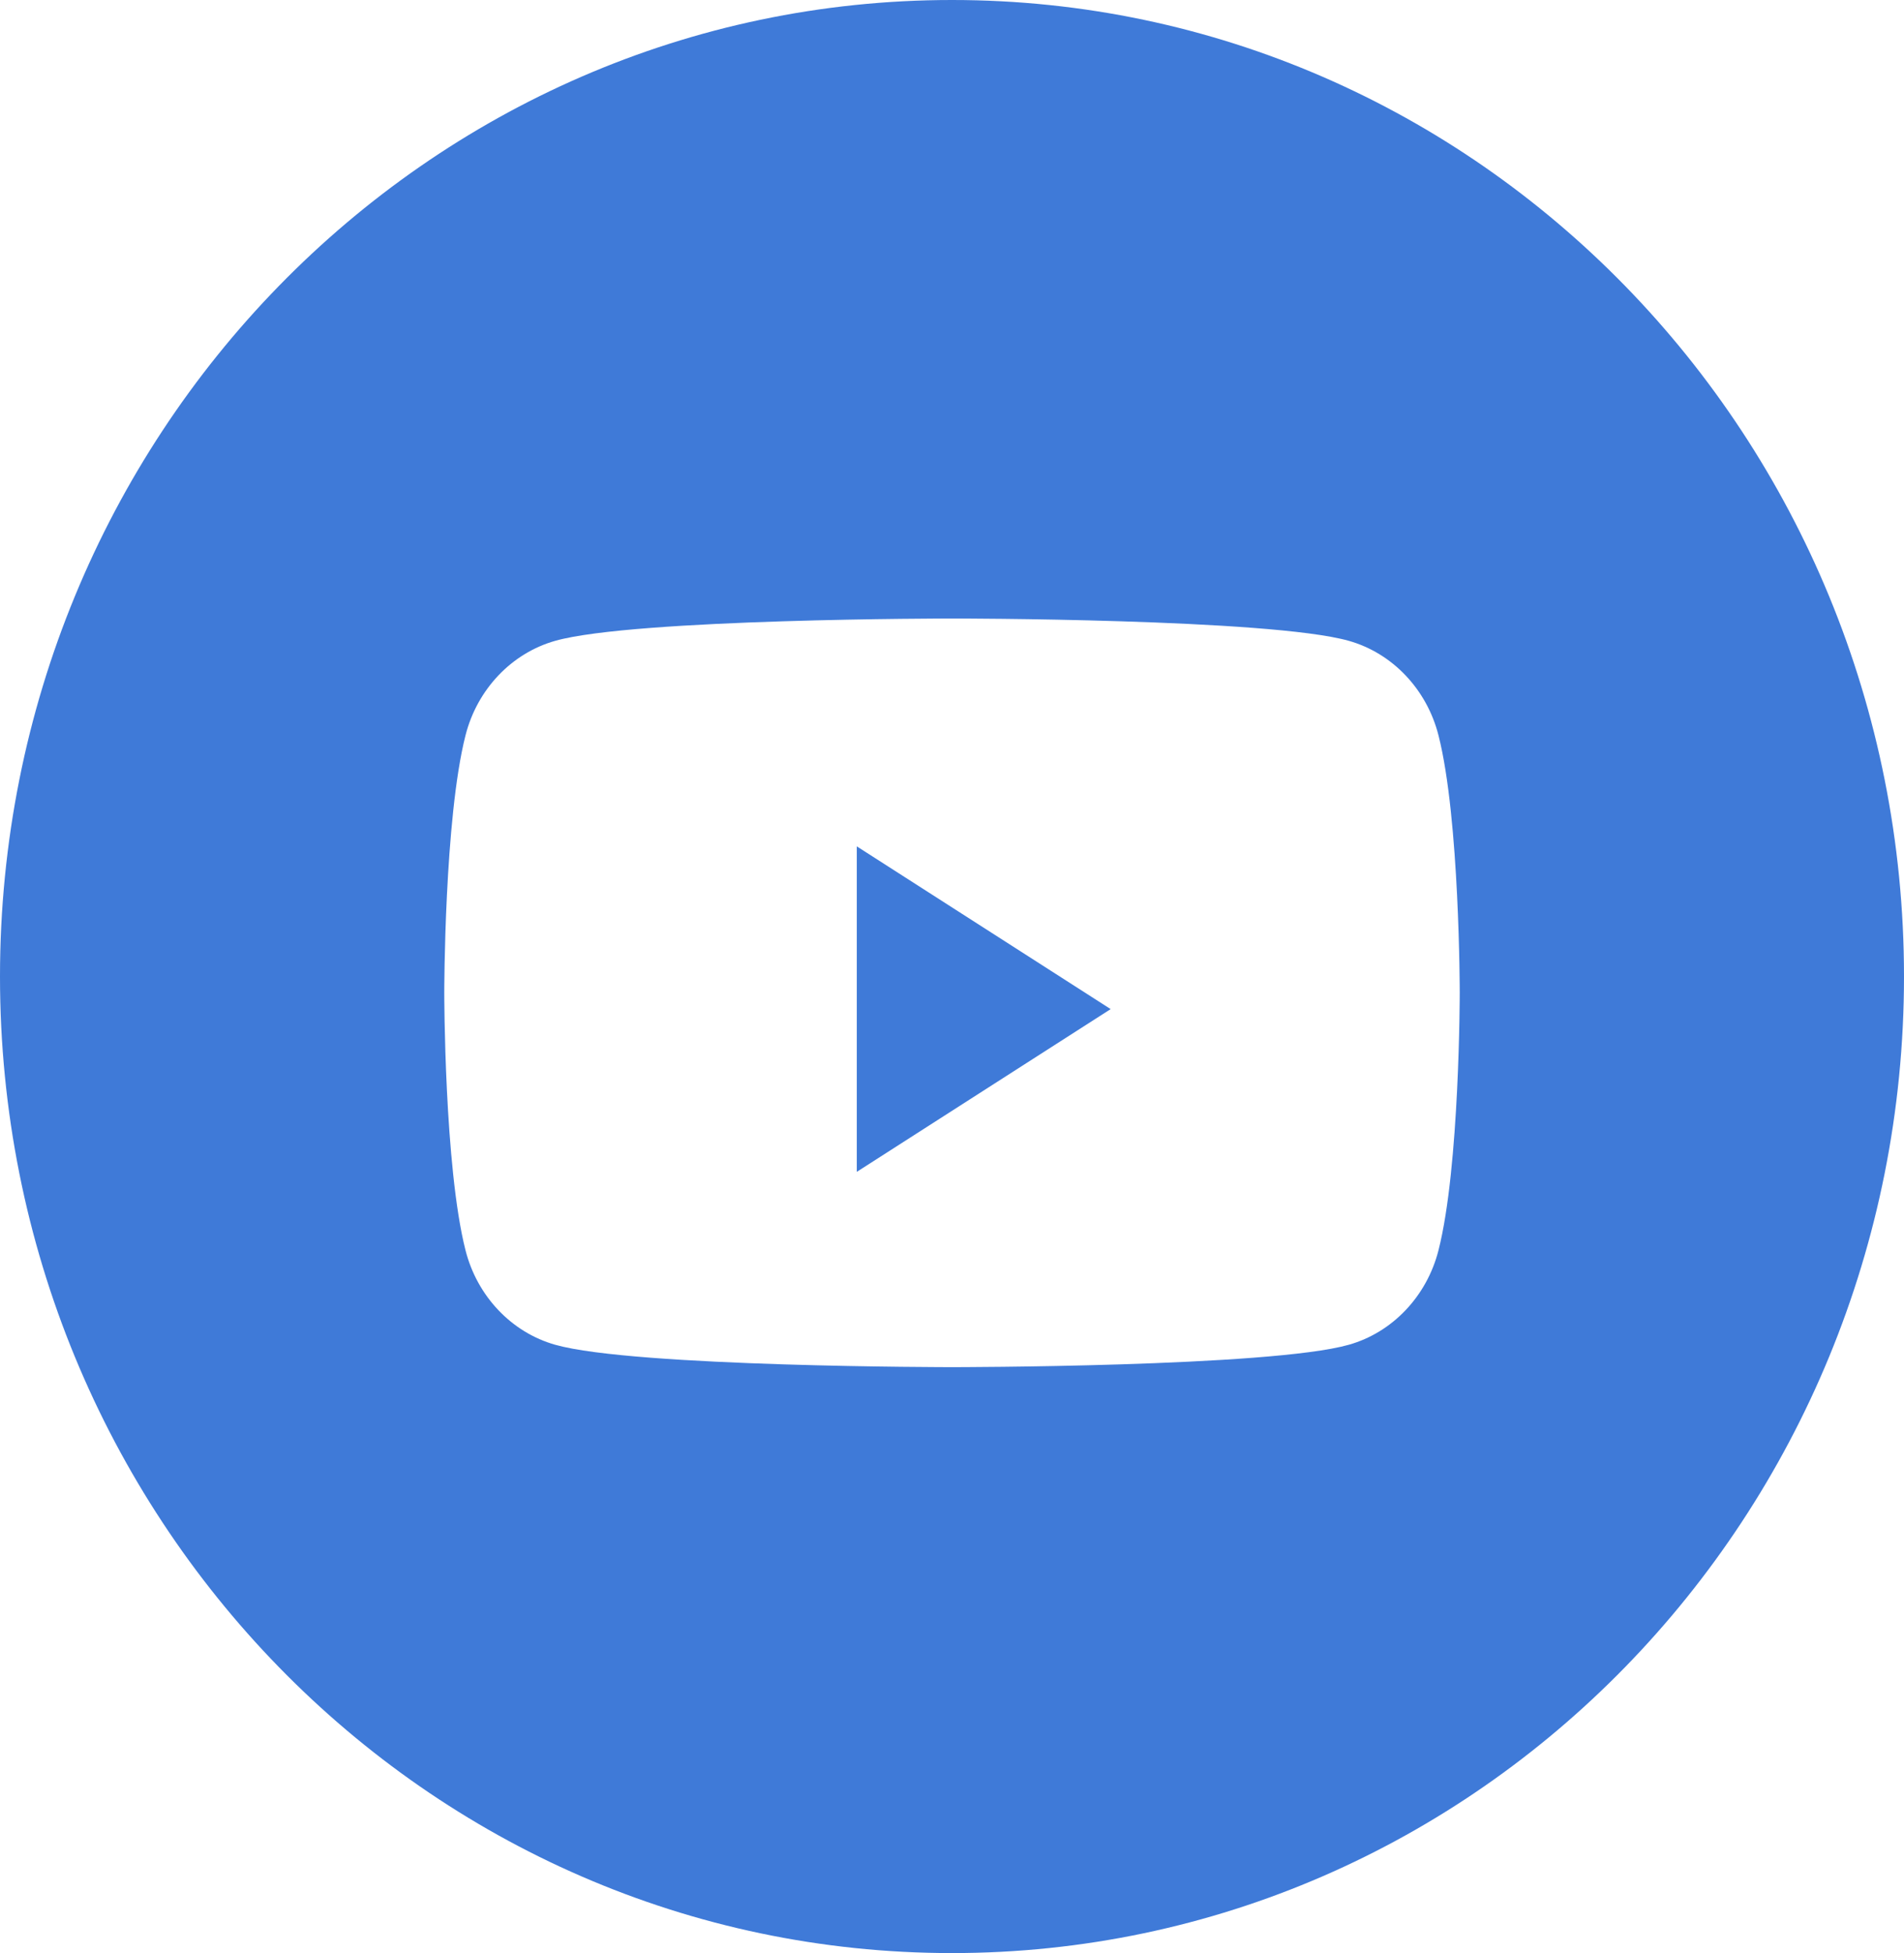<?xml version="1.0" encoding="UTF-8"?> <svg xmlns="http://www.w3.org/2000/svg" width="39" height="40" viewBox="0 0 39 40" fill="none"> <path fill-rule="evenodd" clip-rule="evenodd" d="M19.5 0C8.73 0 0 8.954 0 20C0 31.046 8.73 40 19.5 40C30.27 40 39 31.046 39 20C39 8.954 30.27 0 19.5 0ZM27.626 13.124C28.521 13.376 29.226 14.118 29.465 15.061C29.9 16.769 29.9 20.333 29.9 20.333C29.9 20.333 29.9 23.897 29.465 25.606C29.226 26.548 28.521 27.29 27.626 27.542C26.004 28 19.5 28 19.5 28C19.5 28 12.996 28 11.374 27.542C10.479 27.29 9.774 26.548 9.535 25.606C9.1 23.897 9.1 20.333 9.1 20.333C9.1 20.333 9.1 16.769 9.535 15.061C9.774 14.118 10.479 13.376 11.374 13.124C12.996 12.667 19.5 12.667 19.5 12.667C19.5 12.667 26.004 12.667 27.626 13.124Z" fill="#3F7AD8"></path> <path d="M17.55 24V17.334L22.75 20.667L17.55 24Z" fill="#3F7AD8"></path> </svg> 
